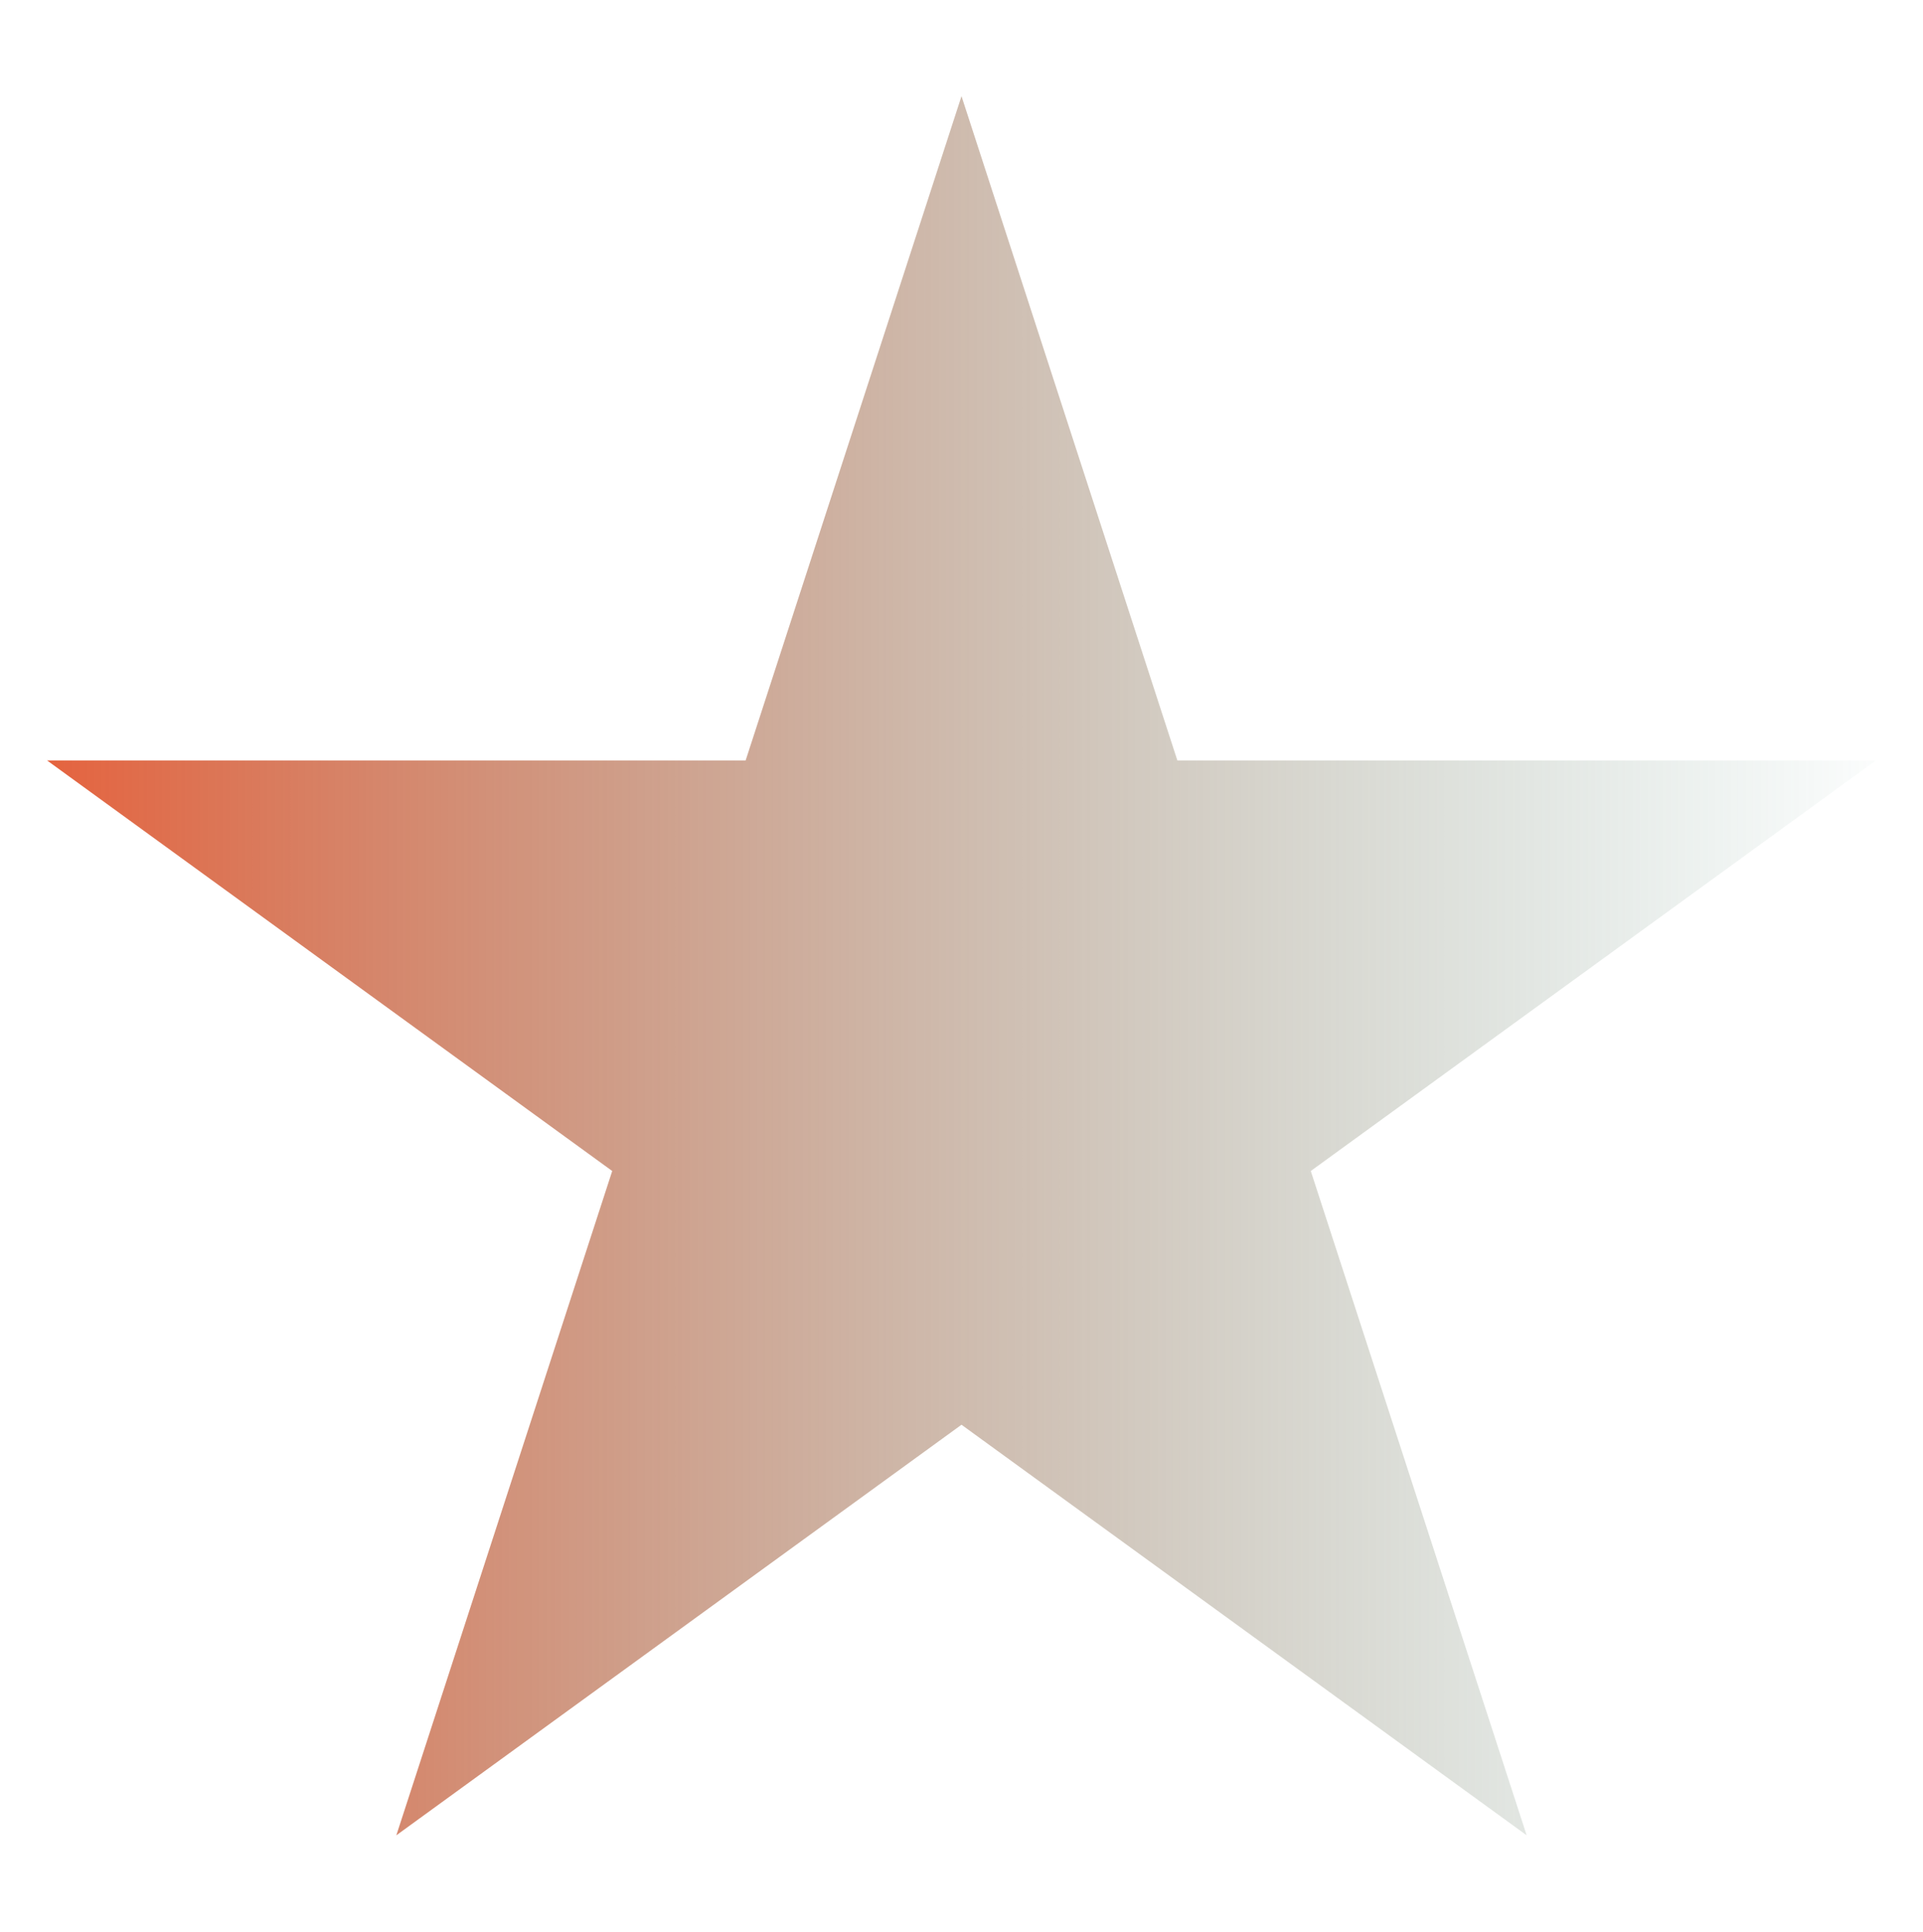 <svg width="200" height="201" viewBox="0 0 200 201" fill="none" xmlns="http://www.w3.org/2000/svg">
<g clip-path="url(#clip0_7_432)">
<path d="M100 10L122.451 79.098H195.106L136.327 121.803L158.779 190.902L100 148.197L41.221 190.902L63.673 121.803L4.894 79.098H77.549L100 10Z" fill="url(#paint0_linear_7_432)"/>
</g>
<defs>
<linearGradient id="paint0_linear_7_432" x1="0" y1="110" x2="200" y2="110" gradientUnits="userSpaceOnUse">
<stop stop-color="#E85E38"/>
<stop offset="1" stop-color="#549182" stop-opacity="0"/>
</linearGradient>
<clipPath id="clip0_7_432">
<rect width="200" height="200" fill="white" transform="translate(0 0.5)"/>
</clipPath>
</defs>
</svg>

